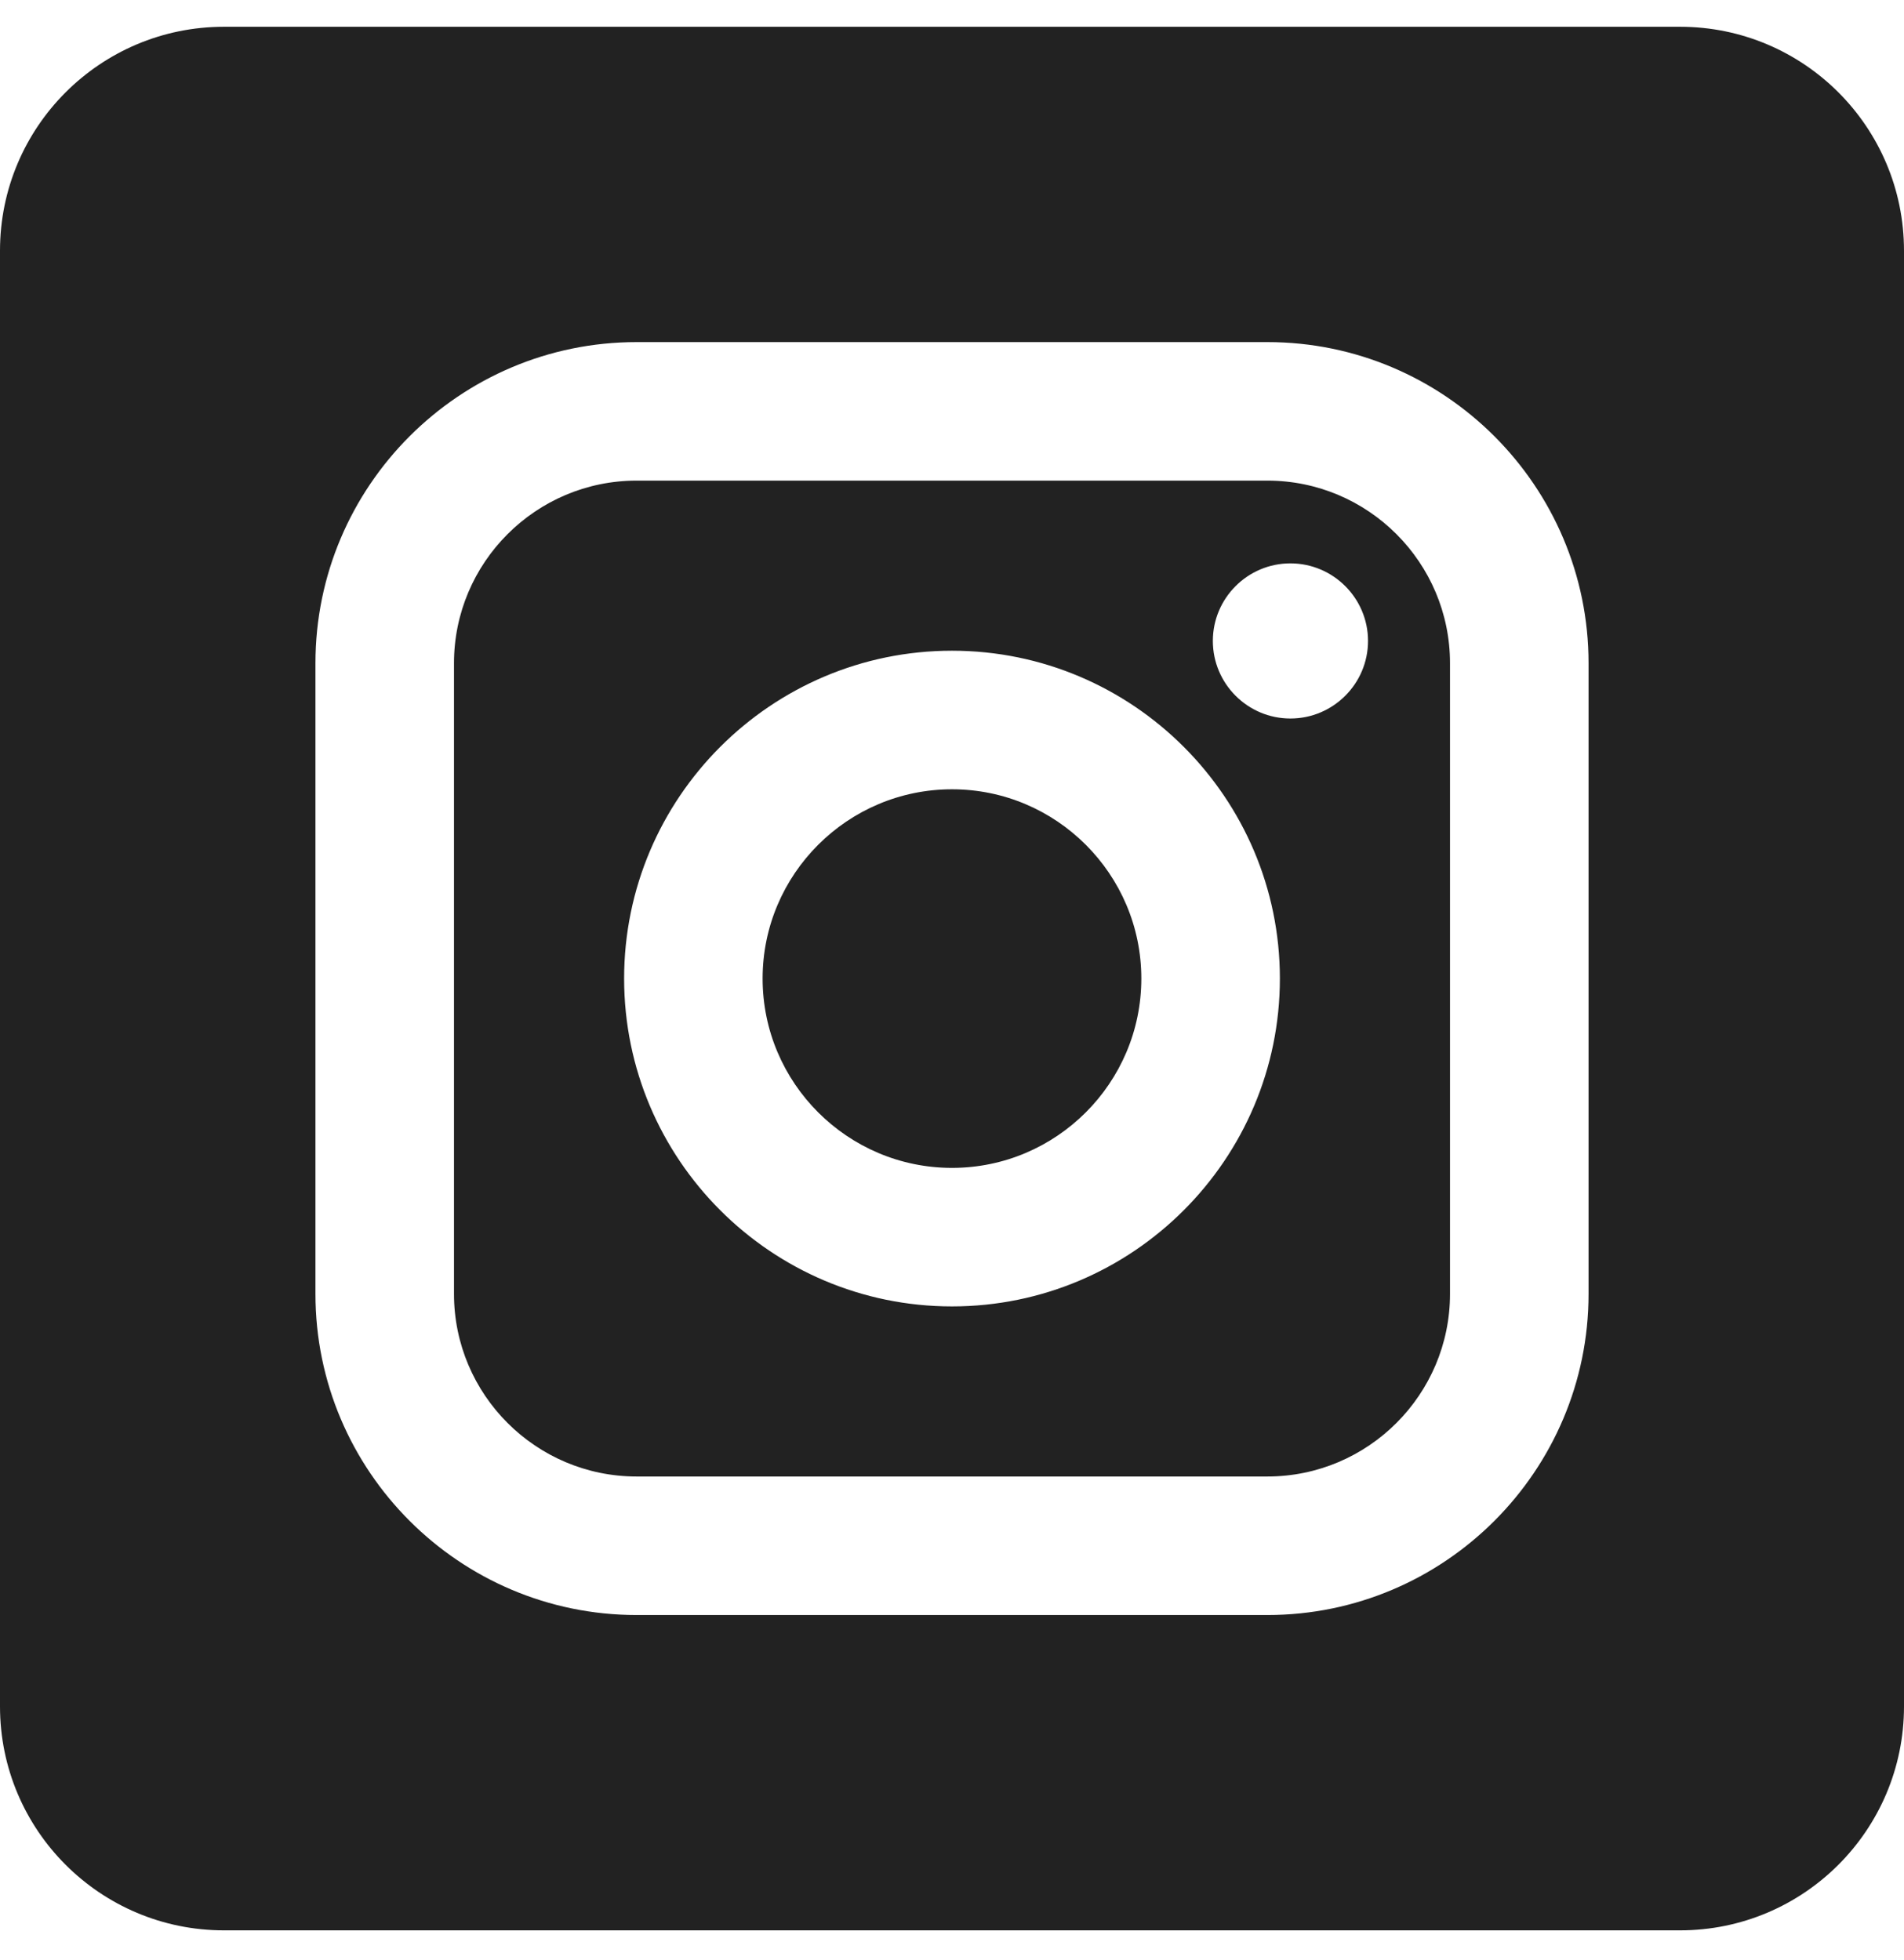 <svg width="34" height="35" viewBox="0 0 34 35" fill="none" xmlns="http://www.w3.org/2000/svg">
<path d="M17 14.097C15.136 14.097 13.618 15.614 13.618 17.477C13.618 19.342 15.136 20.859 17 20.859C18.864 20.859 20.381 19.342 20.381 17.477C20.381 15.614 18.864 14.097 17 14.097ZM17 14.097C15.136 14.097 13.618 15.614 13.618 17.477C13.618 19.342 15.136 20.859 17 20.859C18.864 20.859 20.381 19.342 20.381 17.477C20.381 15.614 18.864 14.097 17 14.097ZM22.632 8.584H11.368C9.57 8.584 8.107 10.047 8.107 11.845V23.11C8.107 24.908 9.57 26.371 11.368 26.371H22.632C24.43 26.371 25.893 24.908 25.893 23.11V11.845C25.893 10.047 24.43 8.584 22.632 8.584ZM17 23.333C13.771 23.333 11.145 20.706 11.145 17.477C11.145 14.249 13.771 11.622 17 11.622C20.229 11.622 22.855 14.249 22.855 17.477C22.855 20.706 20.229 23.333 17 23.333ZM23.043 12.833C22.279 12.833 21.658 12.211 21.658 11.447C21.658 10.684 22.279 10.062 23.043 10.062C23.807 10.062 24.429 10.684 24.429 11.447C24.429 12.211 23.807 12.833 23.043 12.833ZM17 14.097C15.136 14.097 13.618 15.614 13.618 17.477C13.618 19.342 15.136 20.859 17 20.859C18.864 20.859 20.381 19.342 20.381 17.477C20.381 15.614 18.864 14.097 17 14.097ZM22.632 8.584H11.368C9.57 8.584 8.107 10.047 8.107 11.845V23.11C8.107 24.908 9.57 26.371 11.368 26.371H22.632C24.43 26.371 25.893 24.908 25.893 23.11V11.845C25.893 10.047 24.43 8.584 22.632 8.584ZM17 23.333C13.771 23.333 11.145 20.706 11.145 17.477C11.145 14.249 13.771 11.622 17 11.622C20.229 11.622 22.855 14.249 22.855 17.477C22.855 20.706 20.229 23.333 17 23.333ZM23.043 12.833C22.279 12.833 21.658 12.211 21.658 11.447C21.658 10.684 22.279 10.062 23.043 10.062C23.807 10.062 24.429 10.684 24.429 11.447C24.429 12.211 23.807 12.833 23.043 12.833ZM17 14.097C15.136 14.097 13.618 15.614 13.618 17.477C13.618 19.342 15.136 20.859 17 20.859C18.864 20.859 20.381 19.342 20.381 17.477C20.381 15.614 18.864 14.097 17 14.097ZM4 0.478C1.791 0.478 0 2.268 0 4.478V30.477C0 32.687 1.791 34.477 4 34.477H30C32.209 34.477 34 32.687 34 30.477V4.478C34 2.268 32.209 0.478 30 0.478H4ZM28.367 23.11C28.367 26.272 25.795 28.845 22.632 28.845H11.368C8.205 28.845 5.633 26.272 5.633 23.11V11.845C5.633 8.683 8.205 6.11 11.368 6.11H22.632C25.795 6.11 28.367 8.683 28.367 11.845V23.11ZM22.632 8.584H11.368C9.57 8.584 8.107 10.047 8.107 11.845V23.11C8.107 24.908 9.57 26.371 11.368 26.371H22.632C24.43 26.371 25.893 24.908 25.893 23.11V11.845C25.893 10.047 24.43 8.584 22.632 8.584ZM17 23.333C13.771 23.333 11.145 20.706 11.145 17.477C11.145 14.249 13.771 11.622 17 11.622C20.229 11.622 22.855 14.249 22.855 17.477C22.855 20.706 20.229 23.333 17 23.333ZM23.043 12.833C22.279 12.833 21.658 12.211 21.658 11.447C21.658 10.684 22.279 10.062 23.043 10.062C23.807 10.062 24.429 10.684 24.429 11.447C24.429 12.211 23.807 12.833 23.043 12.833ZM17 14.097C15.136 14.097 13.618 15.614 13.618 17.477C13.618 19.342 15.136 20.859 17 20.859C18.864 20.859 20.381 19.342 20.381 17.477C20.381 15.614 18.864 14.097 17 14.097ZM17 14.097C15.136 14.097 13.618 15.614 13.618 17.477C13.618 19.342 15.136 20.859 17 20.859C18.864 20.859 20.381 19.342 20.381 17.477C20.381 15.614 18.864 14.097 17 14.097ZM17 14.097C15.136 14.097 13.618 15.614 13.618 17.477C13.618 19.342 15.136 20.859 17 20.859C18.864 20.859 20.381 19.342 20.381 17.477C20.381 15.614 18.864 14.097 17 14.097ZM22.632 8.584H11.368C9.57 8.584 8.107 10.047 8.107 11.845V23.11C8.107 24.908 9.57 26.371 11.368 26.371H22.632C24.43 26.371 25.893 24.908 25.893 23.11V11.845C25.893 10.047 24.43 8.584 22.632 8.584ZM17 23.333C13.771 23.333 11.145 20.706 11.145 17.477C11.145 14.249 13.771 11.622 17 11.622C20.229 11.622 22.855 14.249 22.855 17.477C22.855 20.706 20.229 23.333 17 23.333ZM23.043 12.833C22.279 12.833 21.658 12.211 21.658 11.447C21.658 10.684 22.279 10.062 23.043 10.062C23.807 10.062 24.429 10.684 24.429 11.447C24.429 12.211 23.807 12.833 23.043 12.833ZM17 14.097C15.136 14.097 13.618 15.614 13.618 17.477C13.618 19.342 15.136 20.859 17 20.859C18.864 20.859 20.381 19.342 20.381 17.477C20.381 15.614 18.864 14.097 17 14.097ZM17 14.097C15.136 14.097 13.618 15.614 13.618 17.477C13.618 19.342 15.136 20.859 17 20.859C18.864 20.859 20.381 19.342 20.381 17.477C20.381 15.614 18.864 14.097 17 14.097ZM17 14.097C15.136 14.097 13.618 15.614 13.618 17.477C13.618 19.342 15.136 20.859 17 20.859C18.864 20.859 20.381 19.342 20.381 17.477C20.381 15.614 18.864 14.097 17 14.097ZM22.632 8.584H11.368C9.57 8.584 8.107 10.047 8.107 11.845V23.11C8.107 24.908 9.57 26.371 11.368 26.371H22.632C24.43 26.371 25.893 24.908 25.893 23.11V11.845C25.893 10.047 24.43 8.584 22.632 8.584ZM17 23.333C13.771 23.333 11.145 20.706 11.145 17.477C11.145 14.249 13.771 11.622 17 11.622C20.229 11.622 22.855 14.249 22.855 17.477C22.855 20.706 20.229 23.333 17 23.333ZM23.043 12.833C22.279 12.833 21.658 12.211 21.658 11.447C21.658 10.684 22.279 10.062 23.043 10.062C23.807 10.062 24.429 10.684 24.429 11.447C24.429 12.211 23.807 12.833 23.043 12.833ZM17 14.097C15.136 14.097 13.618 15.614 13.618 17.477C13.618 19.342 15.136 20.859 17 20.859C18.864 20.859 20.381 19.342 20.381 17.477C20.381 15.614 18.864 14.097 17 14.097Z" fill="#222222"/>
</svg>
